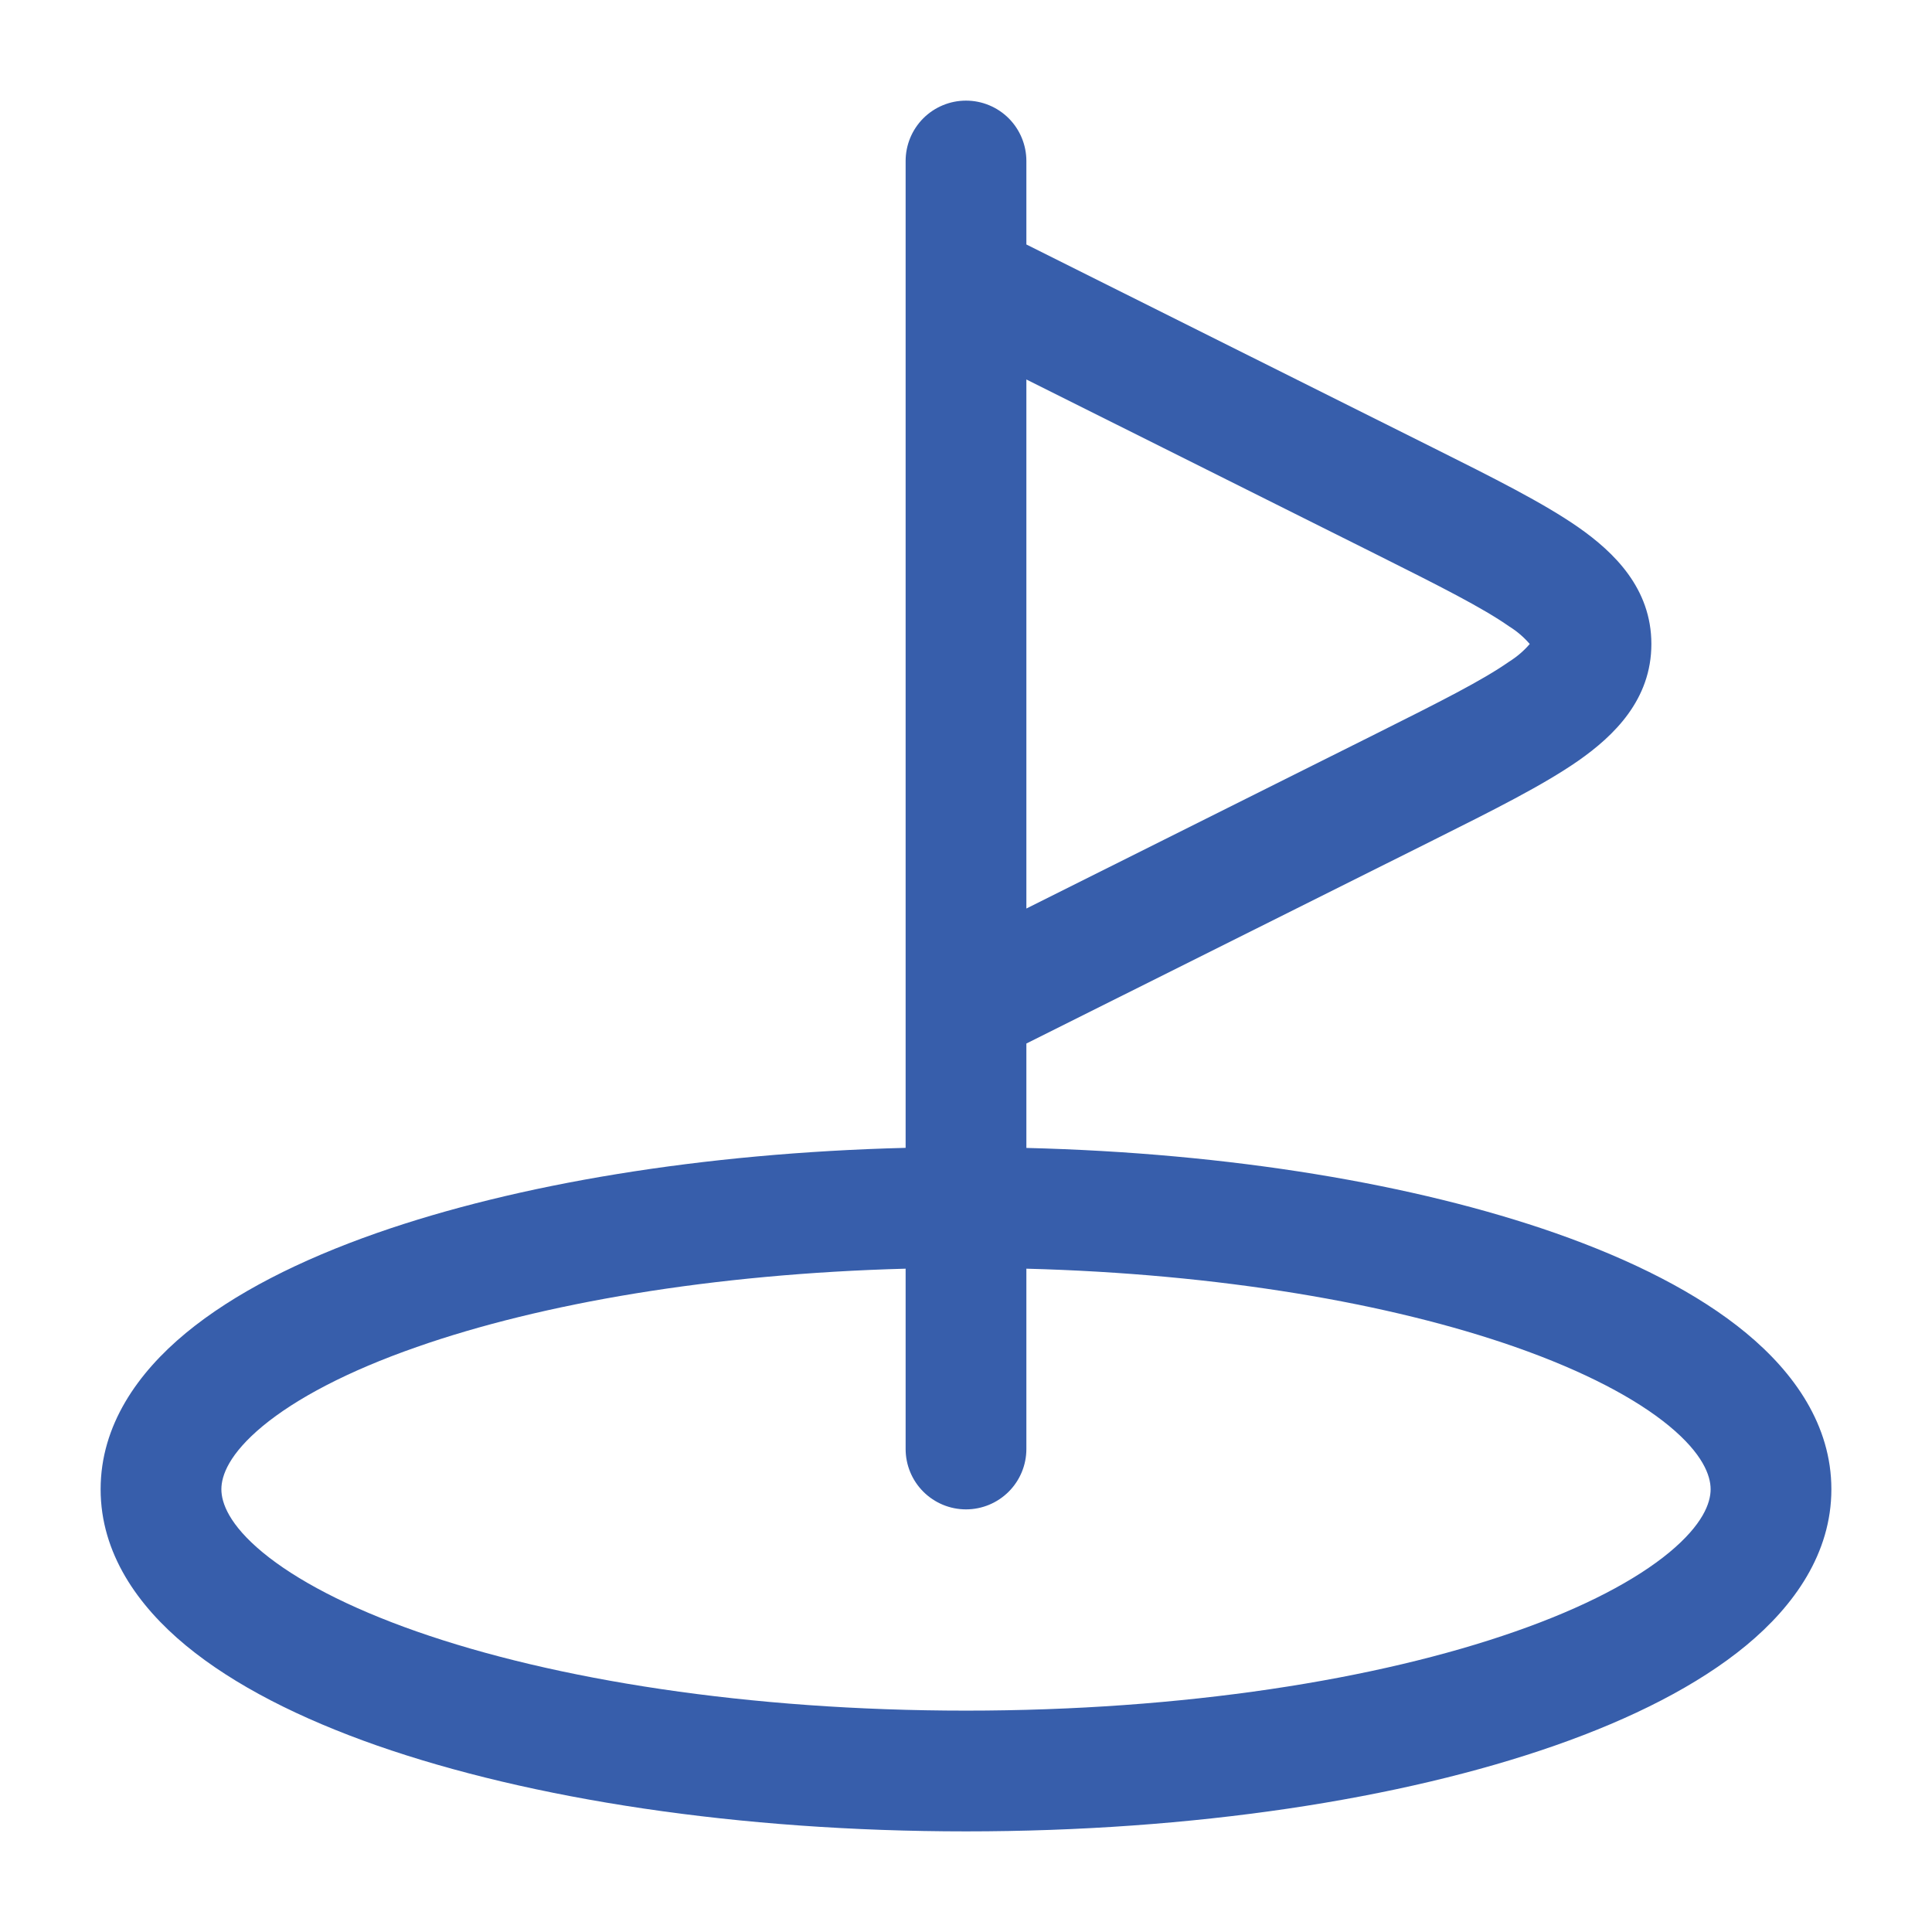 <?xml version="1.0" encoding="UTF-8"?>
<svg xmlns="http://www.w3.org/2000/svg" width="48" height="48" viewBox="0 0 48 48" fill="none">
  <path d="M24 2.5C24.398 2.5 24.779 2.658 25.061 2.939C25.342 3.221 25.5 3.602 25.5 4V6.074L35.624 11.134C37.092 11.868 38.344 12.494 39.216 13.102C40.098 13.72 41.028 14.616 41.028 16C41.028 17.384 40.098 18.28 39.216 18.898C38.344 19.506 37.092 20.132 35.624 20.866L25.5 25.926V28.52C30.56 28.645 35.16 29.418 38.638 30.634C40.538 31.3 42.186 32.128 43.384 33.12C44.574 34.104 45.5 35.408 45.5 37C45.5 38.592 44.574 39.896 43.384 40.88C42.184 41.872 40.54 42.7 38.638 43.366C34.82 44.702 29.646 45.5 24 45.5C18.354 45.5 13.18 44.7 9.362 43.366C7.462 42.7 5.816 41.872 4.616 40.88C3.426 39.896 2.5 38.592 2.5 37C2.5 35.408 3.426 34.104 4.616 33.12C5.816 32.128 7.46 31.3 9.362 30.634C12.838 29.418 17.442 28.646 22.5 28.518V4C22.5 3.602 22.658 3.221 22.939 2.939C23.221 2.658 23.602 2.5 24 2.5ZM25.5 36C25.5 36.398 25.342 36.779 25.061 37.06C24.779 37.342 24.398 37.5 24 37.5C23.602 37.5 23.221 37.342 22.939 37.06C22.658 36.779 22.5 36.398 22.5 36V31.52C17.71 31.648 13.454 32.38 10.354 33.466C8.634 34.066 7.354 34.748 6.528 35.43C5.694 36.122 5.5 36.658 5.5 37C5.5 37.34 5.694 37.88 6.528 38.57C7.352 39.25 8.636 39.932 10.354 40.534C13.774 41.732 18.6 42.5 24 42.5C29.4 42.5 34.227 41.732 37.647 40.534C39.366 39.934 40.646 39.252 41.472 38.57C42.306 37.878 42.5 37.342 42.5 37C42.5 36.66 42.306 36.12 41.472 35.43C40.648 34.75 39.364 34.068 37.647 33.466C34.547 32.38 30.29 31.645 25.5 31.52V36ZM25.5 22.572L34.174 18.236C35.78 17.432 36.83 16.904 37.498 16.436C37.688 16.317 37.86 16.17 38.006 16C37.86 15.83 37.688 15.683 37.498 15.565C36.83 15.097 35.78 14.568 34.174 13.764L25.5 9.428V22.572Z" fill="#375EAB"></path>
</svg>
